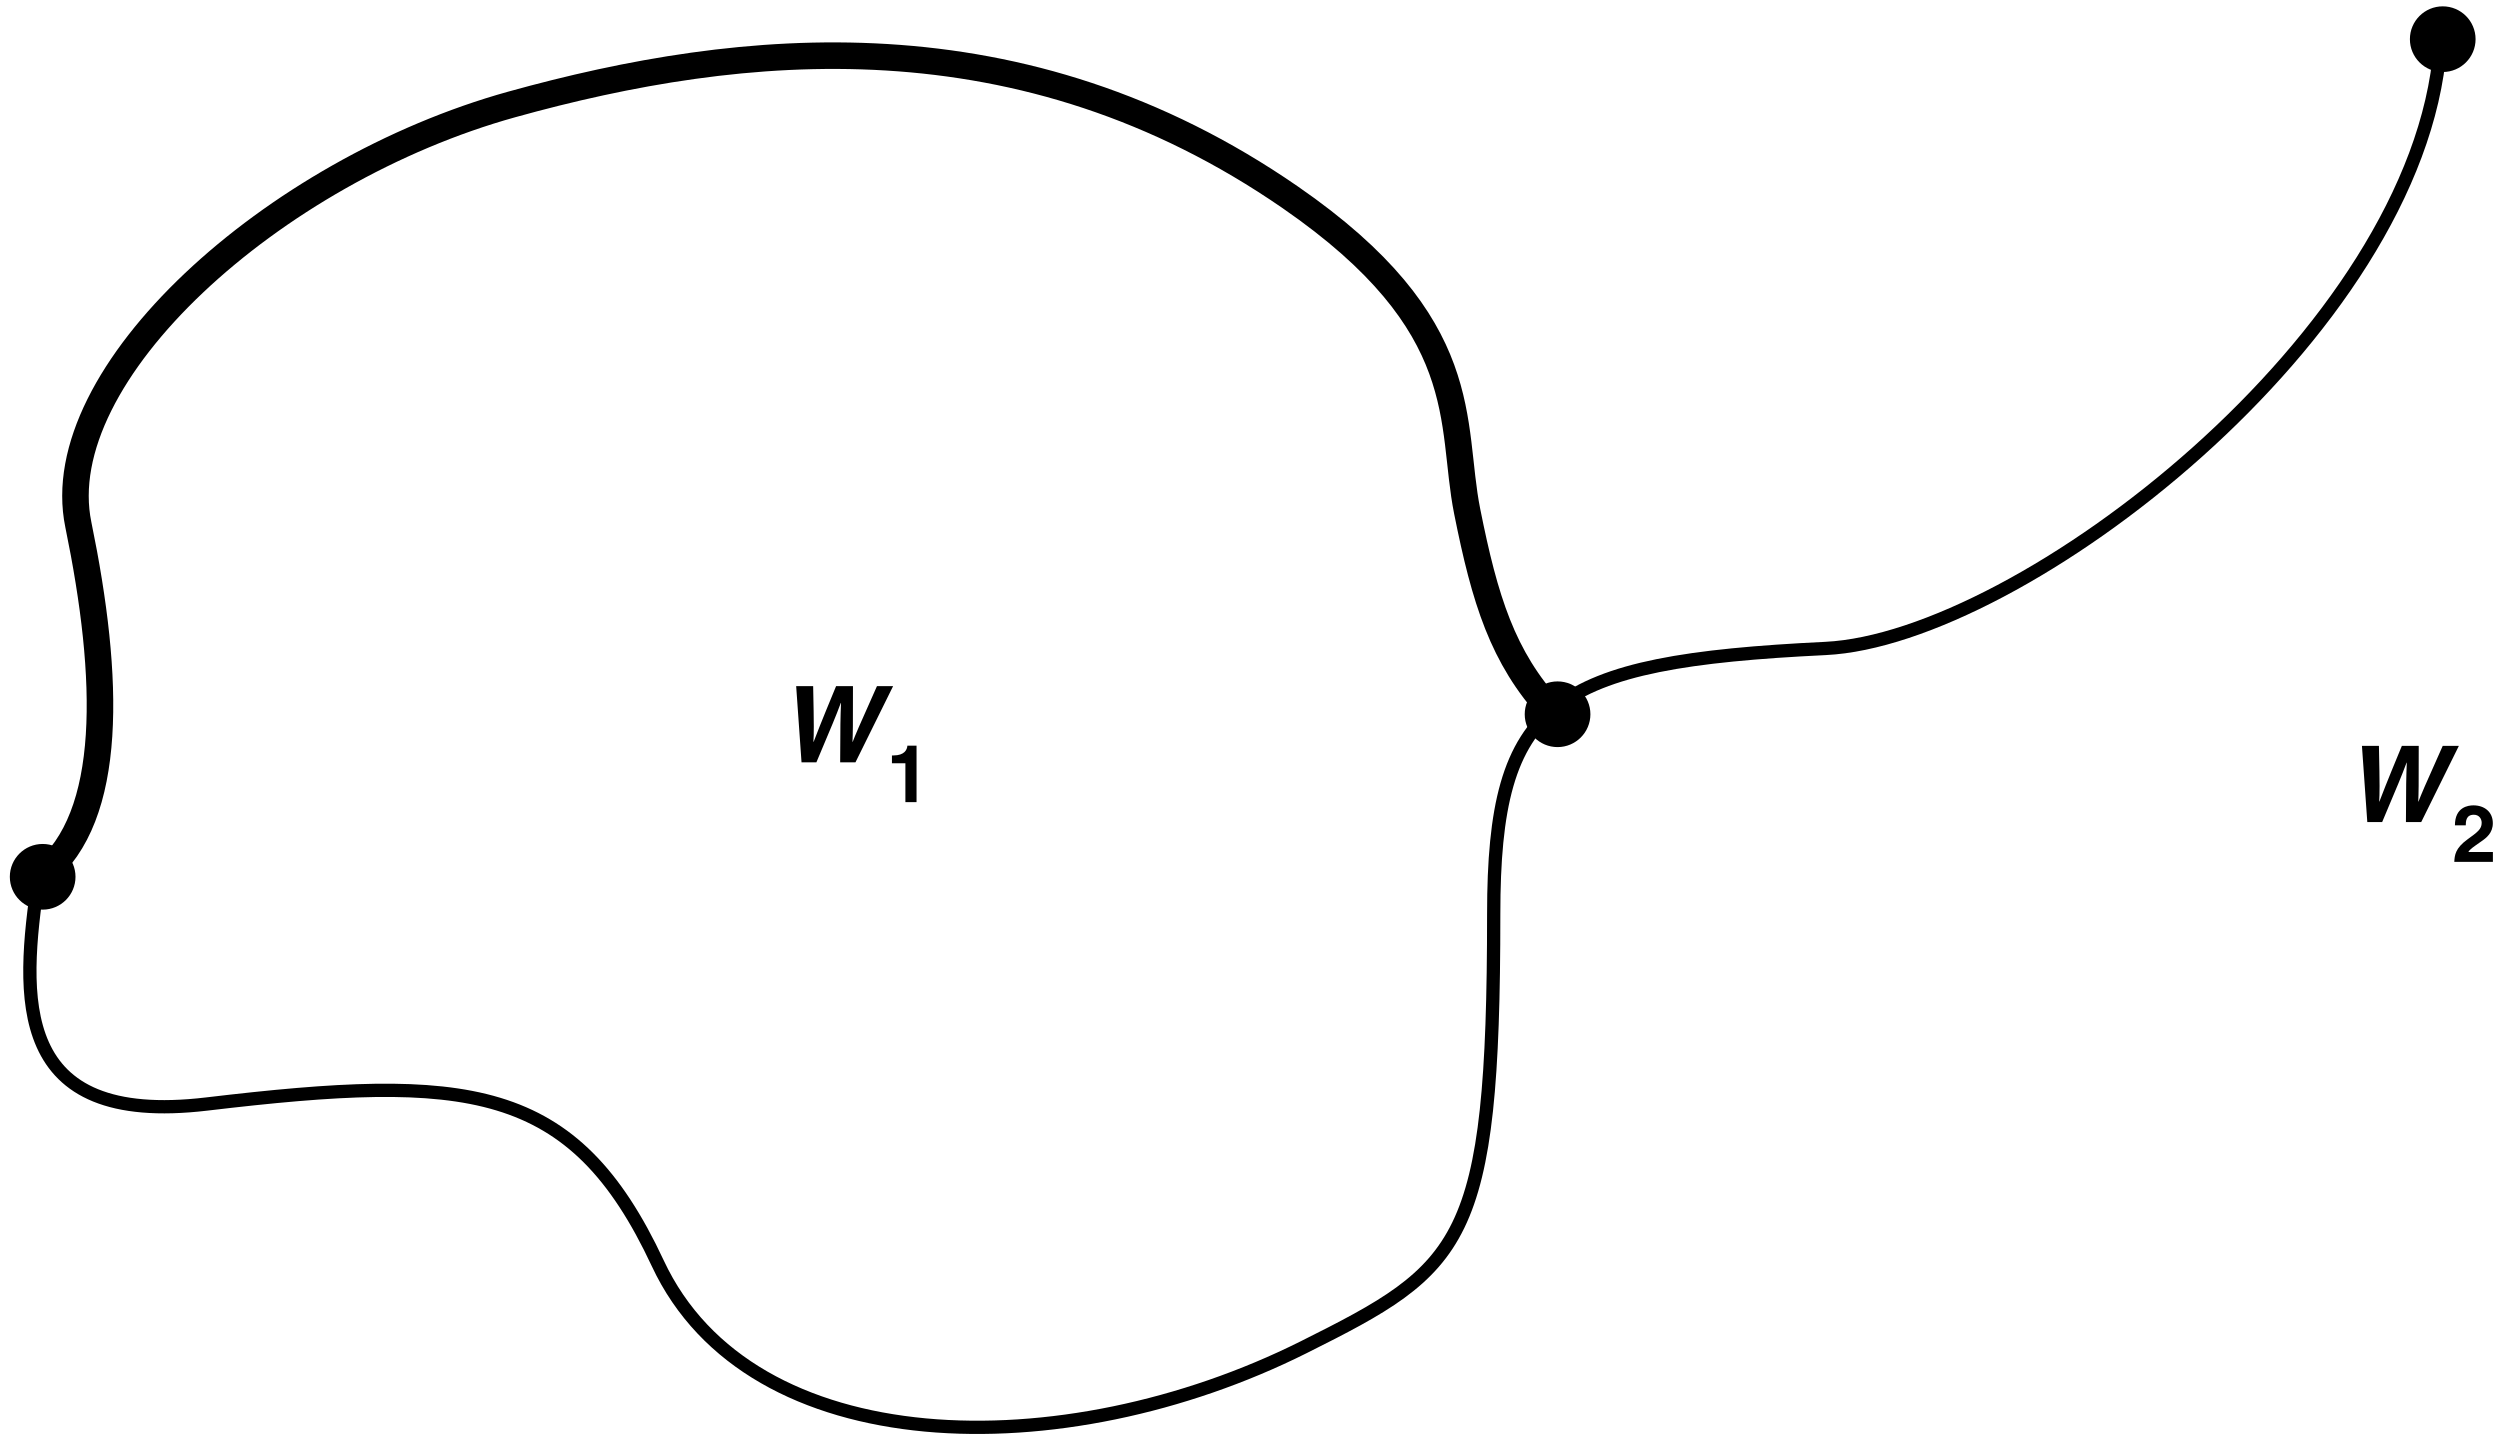 <?xml version="1.0" encoding="UTF-8"?>
<!-- Generated by Pixelmator Pro 3.7 -->
<svg width="650" height="378" viewBox="0 0 650 378" xmlns="http://www.w3.org/2000/svg">
    <g id="g1">
        <path id="path1" fill="none" stroke="#000000" stroke-width="6.9" d="M 11.164 227.251 C 29.566 212.299 28.6 176.398 20.365 136.399 C 12.316 97.3 70.966 44.401 133.066 27.151 C 193.044 10.488 265.608 3.067 335.464 51.301 C 383.764 84.649 376.864 109.951 381.466 132.949 C 386.065 155.95 390.664 170.899 403.315 184.699"/>
        <path id="path2" fill="#000000" stroke="none" d="M 11.095 236.507 C 15.808 236.507 19.63 232.685 19.63 227.969 C 19.63 223.252 15.808 219.43 11.095 219.43 C 6.379 219.43 2.556 223.252 2.556 227.969 C 2.556 232.685 6.379 236.507 11.095 236.507"/>
        <path id="path3" fill="#000000" stroke="none" d="M 404.968 194.245 C 409.684 194.245 413.506 190.422 413.506 185.706 C 413.506 180.99 409.684 177.167 404.968 177.167 C 400.251 177.167 396.429 180.99 396.429 185.706 C 396.429 190.422 400.251 194.245 404.968 194.245"/>
        <path id="path4" fill="#000000" stroke="none" d="M 635.114 18.726 C 639.826 18.726 643.649 14.904 643.649 10.187 C 643.649 5.471 639.826 1.649 635.114 1.649 C 630.397 1.649 626.575 5.471 626.575 10.187 C 626.575 14.904 630.397 18.726 635.114 18.726"/>
        <path id="path5" fill="none" stroke="#000000" stroke-width="3.45" d="M 10.015 228.4 C 5.416 259.45 3.001 293.067 53.716 287.05 C 121.564 279.001 149.04 281.357 171.016 328.45 C 195.166 380.2 276.434 381.542 338.914 350.299 C 380.314 329.599 388.366 323.851 388.366 237.601 C 388.366 182.353 403.315 172.051 474.616 168.601 C 525.155 166.155 628.714 86.95 634.465 12.199"/>
        <path id="path6" fill="#000000" stroke="none" d="M 208.397 198.212 L 212.261 198.212 C 216.556 188.005 217.192 186.57 218.608 182.763 L 218.664 182.763 C 218.516 186.57 218.465 188.501 218.443 198.212 L 222.417 198.212 L 232.204 178.402 L 228.008 178.402 C 223.125 189.301 222.43 191.012 221.7 192.888 L 221.645 192.888 C 221.749 190.322 221.778 189.274 221.771 178.402 L 217.383 178.402 C 213.074 188.805 212.342 190.819 211.543 192.888 L 211.488 192.888 C 211.61 190.625 211.655 189.246 211.421 178.402 L 207.005 178.402 L 208.397 198.212 Z"/>
        <path id="path7" fill="#000000" stroke="none" d="M 231.905 198.442 L 235.403 198.442 L 235.403 208.562 L 238.301 208.562 L 238.301 193.866 L 235.921 193.866 C 235.859 194.964 235.114 196.413 232.319 196.413 L 231.905 196.413 L 231.905 198.442 Z"/>
        <path id="path8" fill="#000000" stroke="none" d="M 615.497 213.737 L 619.361 213.737 C 623.656 203.53 624.292 202.095 625.708 198.288 L 625.764 198.288 C 625.616 202.095 625.565 204.026 625.543 213.737 L 629.517 213.737 L 639.304 193.927 L 635.109 193.927 C 630.224 204.826 629.53 206.537 628.8 208.413 L 628.745 208.413 C 628.849 205.847 628.878 204.799 628.871 193.927 L 624.483 193.927 C 620.174 204.33 619.442 206.344 618.643 208.413 L 618.588 208.413 C 618.71 206.15 618.755 204.771 618.521 193.927 L 614.105 193.927 L 615.497 213.737 Z"/>
        <path id="path9" fill="#000000" stroke="none" d="M 641.096 214.587 C 641.116 213.511 641.179 211.834 643.207 211.834 C 644.615 211.834 645.236 212.952 645.236 213.924 C 645.236 215.58 644.18 216.326 641.531 218.25 C 638.343 220.569 638.218 222.369 638.115 224.087 L 648.154 224.087 L 648.154 221.521 L 641.779 221.521 C 642.11 220.838 643.124 220.176 645.07 218.809 C 646.499 217.837 648.134 216.553 648.134 214.028 C 648.134 211.047 645.898 209.391 643.083 209.391 C 641.779 209.391 638.281 209.805 638.281 214.587 L 641.096 214.587 Z"/>
    </g>
</svg>
